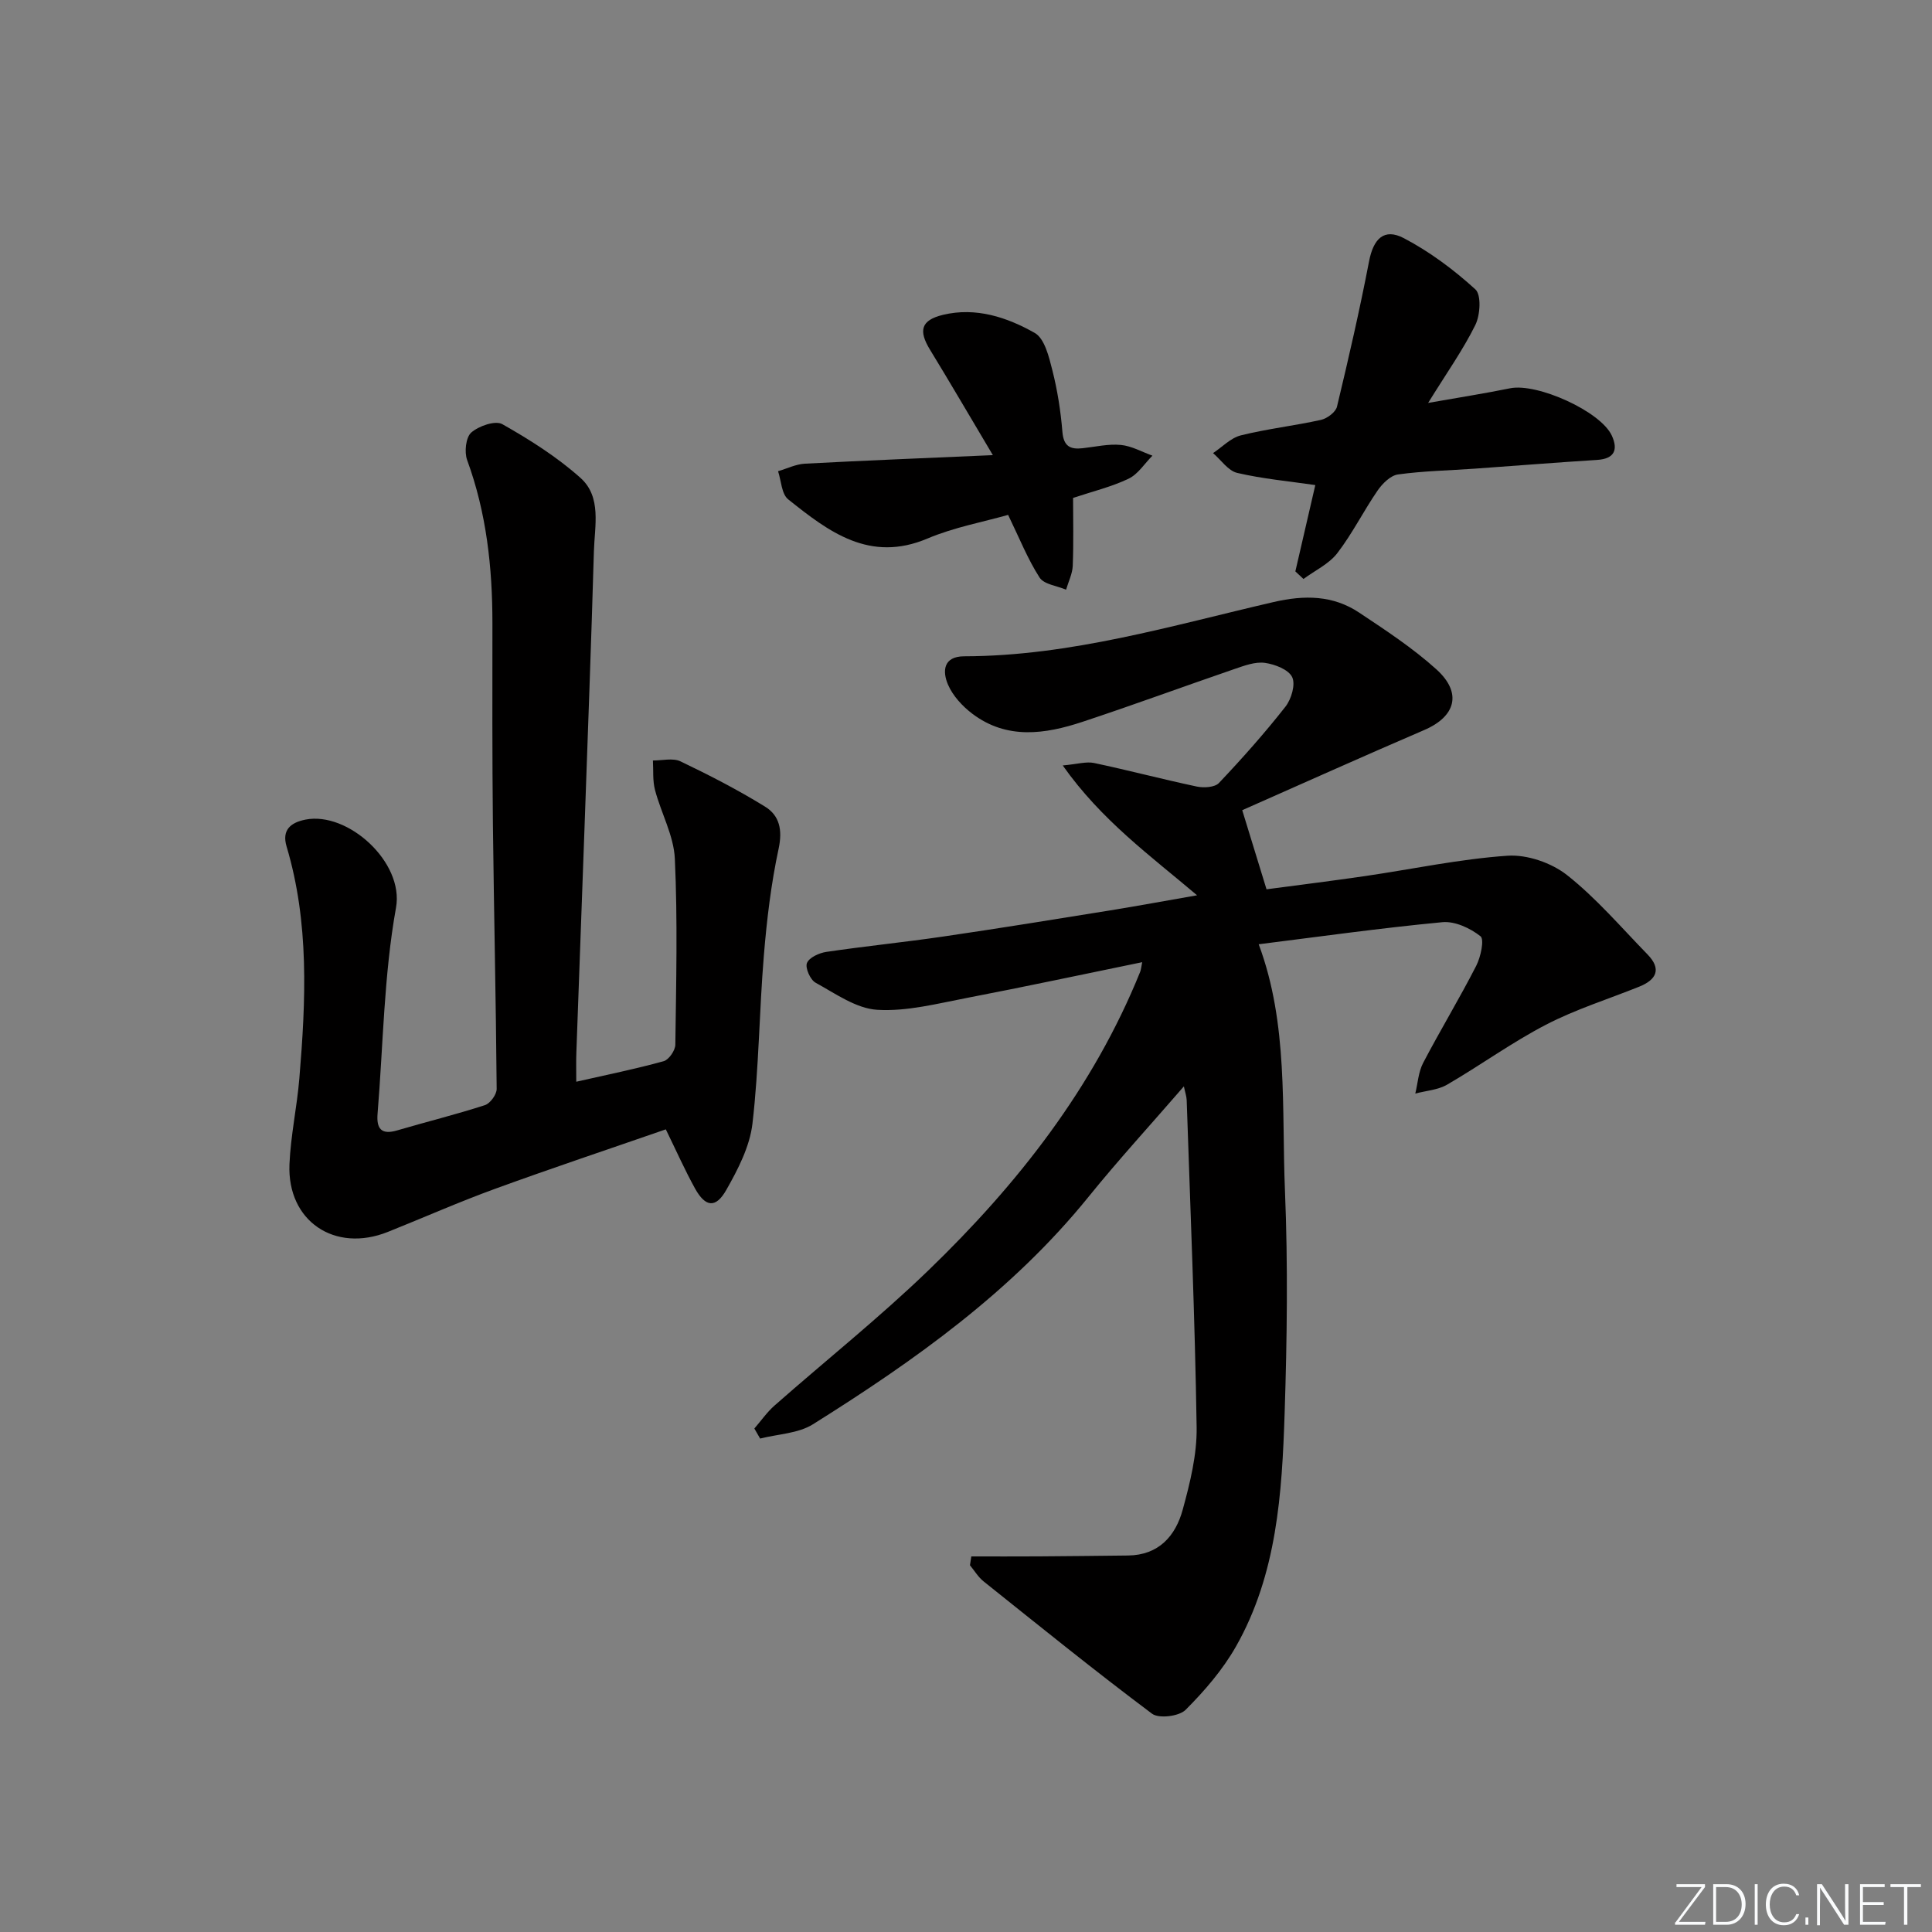 <svg enable-background="new 0 0 400 400" viewBox="0 0 400 400" xmlns="http://www.w3.org/2000/svg"><rect x="0" y="0" width="400" height="400" fill="#808080" stroke="none"/><g fill="#fafbfc"><path d="m346.9 398 5.4-7.3h-5.2v-.6h5.9v.6l-5.4 7.2h5.5l-.1.6h-6.2v-.5z"/><path d="m354.7 390.1h2.8c2.3 0 3.9 1.6 3.9 4.1s-1.6 4.3-3.9 4.3h-2.8zm.6 7.8h2c2.2 0 3.3-1.6 3.3-3.6 0-1.8-1-3.6-3.3-3.6h-2z"/><path d="m363.9 390.1v8.4h-.6v-8.4z"/><path d="m372.5 396.3c-.4 1.3-1.4 2.3-3.2 2.3-2.4 0-3.7-1.9-3.7-4.3 0-2.3 1.2-4.3 3.7-4.3 1.8 0 2.9 1 3.2 2.4h-.6c-.4-1.1-1.1-1.8-2.5-1.8-2.1 0-3 1.9-3 3.7s.9 3.7 3 3.7c1.4 0 2.1-.7 2.5-1.7z"/><path d="m373.8 398.5v-1.5h.6v1.5z"/><path d="m376.2 398.5v-8.4h1c1.3 2 4.4 6.7 4.9 7.6-.1-1.2-.1-2.4-.1-3.8v-3.8h.7v8.4h-.9c-1.2-1.9-4.4-6.8-5-7.7.1 1.1 0 2.3 0 3.9v3.9h-.6z"/><path d="m390 394.4h-4.3v3.5h4.7l-.1.6h-5.2v-8.4h5.1v.6h-4.5v3.1h4.3z"/><path d="m394.2 390.7h-2.8v-.6h6.3v.6h-2.8v7.8h-.7z"/></g><path d="m201.1 322.24c4.69 0 9.37.02 14.06-.01 6.13-.04 12.25-.11 18.38-.18 6.35-.07 9.84-4.03 11.33-9.49 1.52-5.56 2.97-11.4 2.88-17.09-.35-22.57-1.3-45.14-2.06-67.7-.03-.78-.31-1.56-.58-2.85-6.83 7.89-13.53 15.19-19.75 22.88-15.84 19.58-36.01 33.9-57.06 47.09-3.06 1.91-7.25 2.01-10.92 2.95-.4-.69-.8-1.38-1.2-2.08 1.38-1.59 2.6-3.36 4.16-4.74 10.61-9.35 21.71-18.19 31.88-28.01 18.44-17.8 34.11-37.73 43.84-61.8.17-.43.2-.92.42-2-12.29 2.52-24.22 5.08-36.2 7.38-6.17 1.18-12.49 2.85-18.64 2.48-4.38-.26-8.67-3.36-12.78-5.61-1.1-.6-2.19-3.06-1.79-4.07.46-1.15 2.52-2.09 4.01-2.31 8.05-1.19 16.15-2 24.2-3.18 11.49-1.68 22.96-3.54 34.43-5.39 5.88-.95 11.73-2.04 18.13-3.15-9.64-8.18-19.81-15.52-27.81-26.88 3.06-.28 4.87-.85 6.49-.51 7.12 1.51 14.16 3.37 21.28 4.88 1.44.3 3.7.17 4.56-.73 4.8-5.07 9.46-10.31 13.77-15.8 1.23-1.56 2.13-4.61 1.4-6.13-.75-1.57-3.58-2.66-5.65-2.95-1.99-.27-4.22.56-6.23 1.25-10.52 3.61-20.96 7.46-31.51 10.95-7.76 2.57-15.67 3.74-22.83-1.67-2.05-1.55-4.03-3.7-5.03-6.01-1.18-2.73-1.04-5.87 3.35-5.88 22.01-.05 42.93-6.35 64.08-11.24 6.37-1.47 12.27-1.42 17.7 2.2 5.51 3.67 11.11 7.34 16 11.76 5.37 4.87 3.97 9.75-2.55 12.55-12.64 5.43-25.19 11.08-37.67 16.59 1.76 5.74 3.25 10.58 5.03 16.38 6.4-.85 13.39-1.72 20.35-2.73 9.85-1.44 19.64-3.54 29.53-4.22 4.06-.28 9.1 1.46 12.33 4 6.08 4.8 11.2 10.82 16.65 16.41 2.97 3.04 1.9 5.25-1.7 6.7-6.46 2.6-13.17 4.69-19.31 7.88-7.06 3.66-13.56 8.4-20.45 12.4-1.91 1.11-4.38 1.26-6.6 1.85.52-2.12.64-4.45 1.62-6.33 3.54-6.77 7.51-13.31 10.99-20.11.94-1.83 1.72-5.47.89-6.13-2.13-1.68-5.31-3.16-7.9-2.91-12.88 1.22-25.71 3.03-38.02 4.57 6.16 16.47 4.73 33.95 5.44 51.1.63 15.3.43 30.66-.07 45.97-.54 16.62-1.59 33.35-10.06 48.29-2.74 4.83-6.51 9.21-10.45 13.15-1.34 1.34-5.53 1.86-6.95.79-11.83-8.86-23.33-18.17-34.88-27.4-1.11-.89-1.88-2.21-2.81-3.33.09-.62.18-1.22.28-1.83z" fill="#010000"/><path d="m119.31 223.96c6.51-1.48 12.36-2.66 18.09-4.25 1.08-.3 2.41-2.23 2.42-3.42.17-12.83.49-25.68-.1-38.49-.22-4.8-2.85-9.46-4.11-14.25-.51-1.94-.31-4.06-.43-6.1 1.92.02 4.13-.57 5.7.18 5.97 2.85 11.88 5.9 17.51 9.37 2.99 1.84 3.65 4.8 2.82 8.69-1.56 7.26-2.45 14.7-3.06 22.12-.96 11.59-1.02 23.27-2.36 34.81-.55 4.74-2.99 9.47-5.41 13.73-2.19 3.87-4.33 3.59-6.48-.28-2.08-3.76-3.83-7.7-6.05-12.25-11.62 4.03-23.54 8.01-35.35 12.31-7.49 2.73-14.79 5.96-22.19 8.92-11.01 4.41-20.88-2.24-20.38-14.01.25-5.95 1.56-11.85 2.05-17.8 1.34-16.11 2.07-32.2-2.65-48-1.01-3.39.83-4.94 3.92-5.55 8.76-1.73 20.44 8.82 18.74 18.23-2.52 14-2.65 28.44-3.82 42.68-.25 3.1.79 4.4 4.05 3.44 6.05-1.78 12.18-3.29 18.17-5.23 1.1-.35 2.45-2.21 2.44-3.36-.15-18.31-.57-36.61-.78-54.92-.15-13.83-.11-27.66-.1-41.5 0-11.53-1.22-22.84-5.23-33.77-.61-1.66-.28-4.72.85-5.71 1.56-1.36 4.98-2.55 6.43-1.73 5.69 3.22 11.33 6.79 16.18 11.12 4.42 3.95 2.93 9.96 2.78 15.21-.55 18.96-1.26 37.91-1.93 56.87-.55 15.63-1.15 31.25-1.7 46.88-.07 1.81-.02 3.62-.02 6.06z" fill="#010000"/><path d="m268.19 118.3c1.36-5.9 2.73-11.81 4.13-17.87-5.48-.8-10.91-1.29-16.17-2.52-1.88-.44-3.34-2.68-5-4.1 1.9-1.26 3.66-3.15 5.75-3.67 5.46-1.36 11.1-1.99 16.6-3.21 1.28-.29 3.04-1.6 3.31-2.74 2.4-9.99 4.7-20.01 6.64-30.09.89-4.63 3.08-6.95 7.2-4.79 5.35 2.8 10.34 6.53 14.81 10.6 1.26 1.15 1.01 5.3 0 7.36-2.55 5.17-5.93 9.92-9.78 16.15 6.53-1.15 11.77-1.97 16.97-3.03 5.62-1.14 18.78 4.78 21.07 9.82 1.31 2.88.57 4.78-3.04 5.01-8.45.53-16.89 1.21-25.34 1.81-5.3.38-10.64.47-15.9 1.2-1.56.22-3.24 1.9-4.23 3.34-2.91 4.23-5.22 8.91-8.34 12.96-1.73 2.24-4.63 3.59-7 5.34-.57-.53-1.13-1.05-1.68-1.57z" fill="#010000"/><path d="m205.56 94.23c-4.9-8.23-8.88-15.07-13.01-21.82-2.42-3.96-1.89-6.11 2.66-7.22 6.82-1.65 13.28.49 19.02 3.74 2.05 1.16 2.95 4.96 3.65 7.73 1.06 4.17 1.73 8.47 2.08 12.76.25 3 1.64 3.67 4.19 3.38 2.64-.29 5.31-.93 7.91-.68 2.23.21 4.36 1.44 6.54 2.22-1.63 1.63-2.98 3.84-4.94 4.77-3.53 1.69-7.42 2.62-11.49 3.98 0 4.49.12 9.28-.07 14.06-.07 1.66-.9 3.29-1.38 4.94-1.88-.81-4.57-1.09-5.49-2.52-2.46-3.83-4.17-8.14-6.51-12.97-5.12 1.46-11.17 2.56-16.68 4.89-11.99 5.08-20.46-1.4-28.85-8.1-1.38-1.1-1.44-3.84-2.1-5.83 1.85-.54 3.68-1.46 5.55-1.56 12.42-.66 24.86-1.15 38.92-1.77z" fill="#010000"/></svg>
